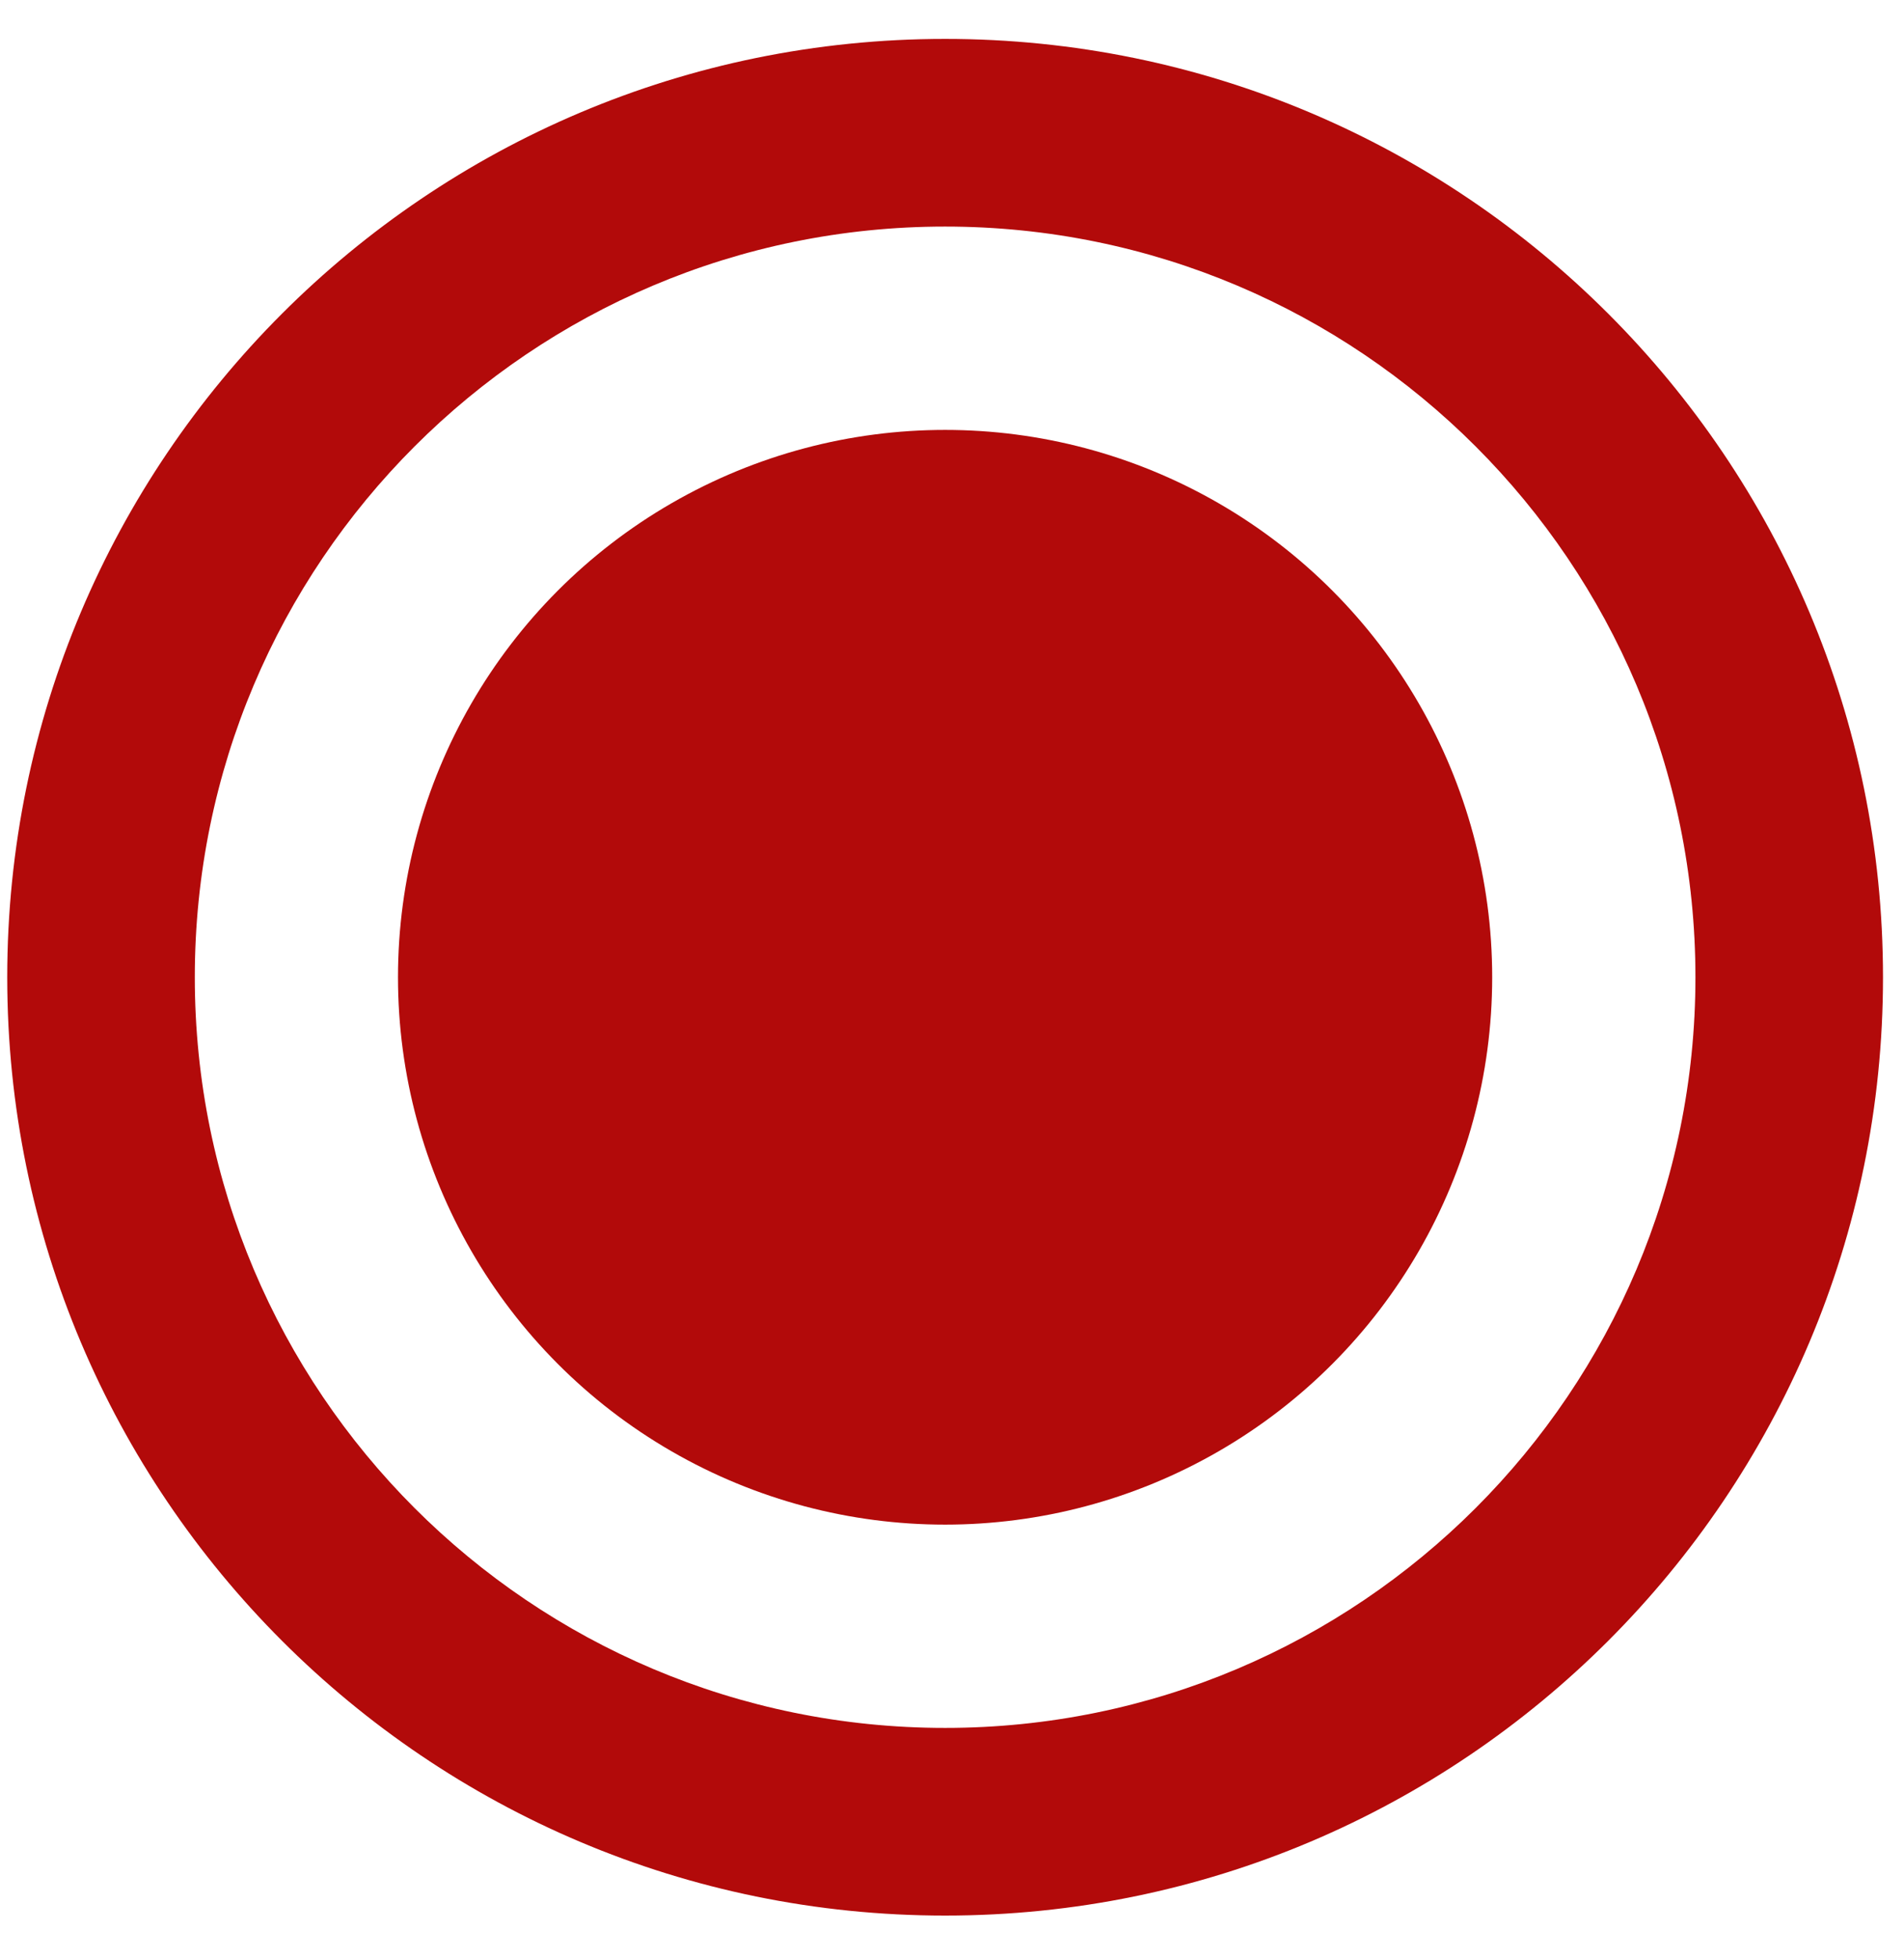<svg width="35" height="36" viewBox="0 0 35 36" fill="none" xmlns="http://www.w3.org/2000/svg">
<path d="M34.614 17.956C34.614 27.477 26.895 35.196 17.373 35.196C7.852 35.196 0.133 27.477 0.133 17.956C0.133 8.434 7.852 0.715 17.373 0.715C26.895 0.715 34.614 8.434 34.614 17.956ZM3.581 17.956C3.581 25.573 9.756 31.748 17.373 31.748C24.991 31.748 31.166 25.573 31.166 17.956C31.166 10.338 24.991 4.163 17.373 4.163C9.756 4.163 3.581 10.338 3.581 17.956Z" fill="#B20A0A"/>
<circle cx="17.373" cy="17.956" r="10.057" fill="#B20A0A"/>
</svg>
